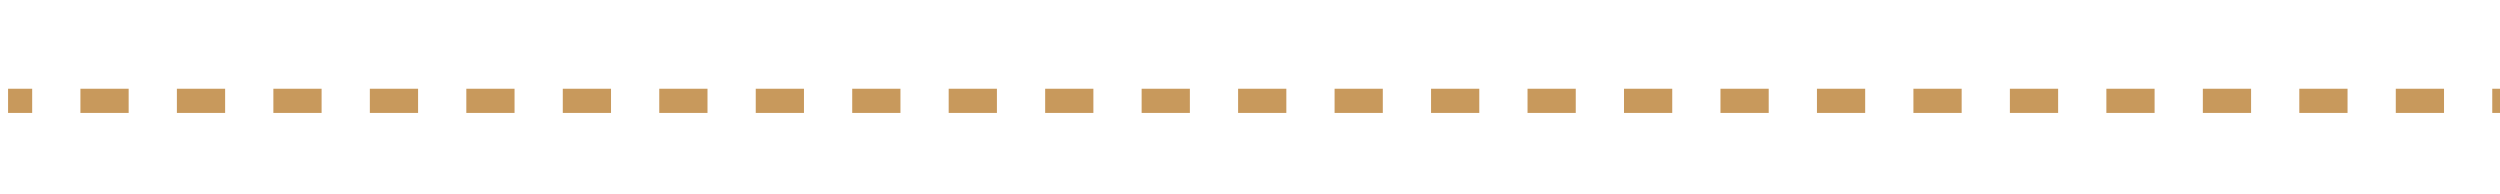 <?xml version="1.0" encoding="UTF-8"?> <svg xmlns="http://www.w3.org/2000/svg" width="155" height="12" viewBox="0 0 155 12" fill="none"> <path d="M963.765 6.515C963.912 6.369 963.912 6.131 963.765 5.985L961.379 3.598C961.232 3.452 960.995 3.452 960.848 3.598C960.702 3.745 960.702 3.982 960.848 4.129L962.97 6.25L960.848 8.371C960.702 8.518 960.702 8.755 960.848 8.902C960.995 9.048 961.232 9.048 961.379 8.902L963.765 6.515ZM0.5 6.625H1.995V5.875H0.5V6.625ZM4.986 6.625H7.977V5.875H4.986V6.625ZM10.967 6.625H13.958V5.875H10.967V6.625ZM16.949 6.625H19.939V5.875H16.949V6.625ZM22.93 6.625H25.921V5.875H22.93V6.625ZM28.912 6.625H31.902V5.875H28.912V6.625ZM34.893 6.625H37.883V5.875H34.893V6.625ZM40.874 6.625H43.865V5.875H40.874V6.625ZM46.856 6.625H49.846V5.875H46.856V6.625ZM52.837 6.625H55.828V5.875H52.837V6.625ZM58.818 6.625H61.809V5.875H58.818V6.625ZM64.8 6.625H67.79V5.875H64.8V6.625ZM70.781 6.625H73.772V5.875H70.781V6.625ZM76.762 6.625H79.753V5.875H76.762V6.625ZM82.744 6.625H85.734V5.875H82.744V6.625ZM88.725 6.625H91.716V5.875H88.725V6.625ZM94.707 6.625H97.697V5.875H94.707V6.625ZM100.688 6.625H103.679V5.875H100.688V6.625ZM106.669 6.625H109.66V5.875H106.669V6.625ZM112.651 6.625H115.641V5.875H112.651V6.625ZM118.632 6.625H121.623V5.875H118.632V6.625ZM124.613 6.625H127.604V5.875H124.613V6.625ZM130.595 6.625H133.585V5.875H130.595V6.625ZM136.576 6.625H139.567V5.875H136.576V6.625ZM142.557 6.625H145.548V5.875H142.557V6.625ZM148.539 6.625H151.529V5.875H148.539V6.625ZM154.52 6.625H157.511V5.875H154.52V6.625ZM160.502 6.625H163.492V5.875H160.502V6.625ZM166.483 6.625H169.474V5.875H166.483V6.625ZM172.464 6.625H175.455V5.875H172.464V6.625ZM178.446 6.625H181.436V5.875H178.446V6.625ZM184.427 6.625H187.418V5.875H184.427V6.625ZM190.408 6.625H193.399V5.875H190.408V6.625ZM196.39 6.625H199.38V5.875H196.39V6.625ZM202.371 6.625H205.362V5.875H202.371V6.625ZM208.352 6.625H211.343V5.875H208.352V6.625ZM214.334 6.625H217.324V5.875H214.334V6.625ZM220.315 6.625H223.306V5.875H220.315V6.625ZM226.296 6.625H229.287V5.875H226.296V6.625ZM232.278 6.625H235.268V5.875H232.278V6.625ZM238.259 6.625H241.25V5.875H238.259V6.625ZM244.24 6.625H247.231V5.875H244.24V6.625ZM250.222 6.625H253.212V5.875H250.222V6.625ZM256.203 6.625H259.194V5.875H256.203V6.625ZM262.185 6.625H265.175V5.875H262.185V6.625ZM268.166 6.625H271.157V5.875H268.166V6.625ZM274.147 6.625H277.138V5.875H274.147V6.625ZM280.129 6.625H283.119V5.875H280.129V6.625ZM286.11 6.625H289.101V5.875H286.11V6.625ZM292.091 6.625H295.082V5.875H292.091V6.625ZM298.073 6.625H301.064V5.875H298.073V6.625ZM304.054 6.625H307.045V5.875H304.054V6.625ZM310.036 6.625H313.026V5.875H310.036V6.625ZM316.017 6.625H319.008V5.875H316.017V6.625ZM321.998 6.625H324.989V5.875H321.998V6.625ZM327.98 6.625H330.97V5.875H327.98V6.625ZM333.961 6.625H336.952V5.875H333.961V6.625ZM339.943 6.625H342.933V5.875H339.943V6.625ZM345.924 6.625H348.915V5.875H345.924V6.625ZM351.905 6.625H354.896V5.875H351.905V6.625ZM357.887 6.625H360.877V5.875H357.887V6.625ZM363.868 6.625H366.859V5.875H363.868V6.625ZM369.849 6.625H372.84V5.875H369.849V6.625ZM375.831 6.625H378.822V5.875H375.831V6.625ZM381.812 6.625H384.803V5.875H381.812V6.625ZM387.794 6.625H390.784V5.875H387.794V6.625ZM393.775 6.625H396.766V5.875H393.775V6.625ZM399.756 6.625H402.747V5.875H399.756V6.625ZM405.738 6.625H408.728V5.875H405.738V6.625ZM411.719 6.625H414.71V5.875H411.719V6.625ZM417.701 6.625H420.691V5.875H417.701V6.625ZM423.682 6.625H426.673V5.875H423.682V6.625ZM429.663 6.625H432.654V5.875H429.663V6.625ZM435.645 6.625H438.635V5.875H435.645V6.625ZM441.626 6.625H444.617V5.875H441.626V6.625ZM447.607 6.625H450.598V5.875H447.607V6.625ZM453.589 6.625H456.58V5.875H453.589V6.625ZM459.57 6.625H462.561V5.875H459.57V6.625ZM465.552 6.625H468.542V5.875H465.552V6.625ZM471.533 6.625H474.524V5.875H471.533V6.625ZM477.514 6.625H480.505V5.875H477.514V6.625ZM483.496 6.625H486.487V5.875H483.496V6.625ZM489.477 6.625H492.468V5.875H489.477V6.625ZM495.459 6.625H498.449V5.875H495.459V6.625ZM501.44 6.625H504.431V5.875H501.44V6.625ZM507.421 6.625H510.412V5.875H507.421V6.625ZM513.403 6.625H516.393V5.875H513.403V6.625ZM519.384 6.625H522.375V5.875H519.384V6.625ZM525.365 6.625H528.356V5.875H525.365V6.625ZM531.347 6.625H534.337V5.875H531.347V6.625ZM537.328 6.625H540.319V5.875H537.328V6.625ZM543.309 6.625H546.3V5.875H543.309V6.625ZM549.291 6.625H552.281V5.875H549.291V6.625ZM555.272 6.625H558.263V5.875H555.272V6.625ZM561.253 6.625H564.244V5.875H561.253V6.625ZM567.235 6.625H570.225V5.875H567.235V6.625ZM573.216 6.625H576.207V5.875H573.216V6.625ZM579.197 6.625H582.188V5.875H579.197V6.625ZM585.179 6.625H588.169V5.875H585.179V6.625ZM591.16 6.625H594.151V5.875H591.16V6.625ZM597.141 6.625H600.132V5.875H597.141V6.625ZM603.123 6.625H606.113V5.875H603.123V6.625ZM609.104 6.625H612.095V5.875H609.104V6.625ZM615.085 6.625H618.076V5.875H615.085V6.625ZM621.067 6.625H624.057V5.875H621.067V6.625ZM627.048 6.625H630.039V5.875H627.048V6.625ZM633.029 6.625H636.02V5.875H633.029V6.625ZM639.01 6.625H642.001V5.875H639.01V6.625ZM644.992 6.625H647.982V5.875H644.992V6.625ZM650.973 6.625H653.964V5.875H650.973V6.625ZM656.954 6.625H659.945V5.875H656.954V6.625ZM662.936 6.625H665.926V5.875H662.936V6.625ZM668.917 6.625H671.908V5.875H668.917V6.625ZM674.898 6.625H677.889V5.875H674.898V6.625ZM680.88 6.625H683.87V5.875H680.88V6.625ZM686.861 6.625H689.852V5.875H686.861V6.625ZM692.842 6.625H695.833V5.875H692.842V6.625ZM698.824 6.625H701.814V5.875H698.824V6.625ZM704.805 6.625H707.796V5.875H704.805V6.625ZM710.786 6.625H713.777V5.875H710.786V6.625ZM716.768 6.625H719.758V5.875H716.768V6.625ZM722.749 6.625H725.74V5.875H722.749V6.625ZM728.73 6.625H731.721V5.875H728.73V6.625ZM734.712 6.625H737.702V5.875H734.712V6.625ZM740.693 6.625H743.684V5.875H740.693V6.625ZM746.674 6.625H749.665V5.875H746.674V6.625ZM752.656 6.625H755.646V5.875H752.656V6.625ZM758.637 6.625H761.628V5.875H758.637V6.625ZM764.618 6.625H767.609V5.875H764.618V6.625ZM770.6 6.625H773.59V5.875H770.6V6.625ZM776.581 6.625H779.572V5.875H776.581V6.625ZM782.562 6.625H785.553V5.875H782.562V6.625ZM788.544 6.625H791.534V5.875H788.544V6.625ZM794.525 6.625H797.516V5.875H794.525V6.625ZM800.506 6.625H803.497V5.875H800.506V6.625ZM806.488 6.625H809.478V5.875H806.488V6.625ZM812.469 6.625H815.46V5.875H812.469V6.625ZM818.45 6.625H821.441V5.875H818.45V6.625ZM824.432 6.625H827.422V5.875H824.432V6.625ZM830.413 6.625H833.404V5.875H830.413V6.625ZM836.394 6.625H839.385V5.875H836.394V6.625ZM842.375 6.625H845.366V5.875H842.375V6.625ZM848.357 6.625H851.347V5.875H848.357V6.625ZM854.338 6.625H857.329V5.875H854.338V6.625ZM860.319 6.625H863.31V5.875H860.319V6.625ZM866.301 6.625H869.291V5.875H866.301V6.625ZM872.282 6.625H875.273V5.875H872.282V6.625ZM878.263 6.625H881.254V5.875H878.263V6.625ZM884.245 6.625H887.235V5.875H884.245V6.625ZM890.226 6.625H893.217V5.875H890.226V6.625ZM896.207 6.625H899.198V5.875H896.207V6.625ZM902.189 6.625H905.179V5.875H902.189V6.625ZM908.17 6.625H911.161V5.875H908.17V6.625ZM914.151 6.625H917.142V5.875H914.151V6.625ZM920.133 6.625H923.123V5.875H920.133V6.625ZM926.114 6.625H929.105V5.875H926.114V6.625ZM932.095 6.625H935.086V5.875H932.095V6.625ZM938.077 6.625H941.067V5.875H938.077V6.625ZM944.058 6.625H947.049V5.875H944.058V6.625ZM950.039 6.625H953.03V5.875H950.039V6.625ZM956.021 6.625H959.011V5.875H956.021V6.625ZM962.002 6.625H963.5V5.875H962.002V6.625ZM964.03 6.78C964.323 6.487 964.323 6.013 964.03 5.72L959.257 0.947C958.964 0.654 958.49 0.654 958.197 0.947C957.904 1.24 957.904 1.714 958.197 2.007L962.439 6.25L958.197 10.493C957.904 10.786 957.904 11.26 958.197 11.553C958.49 11.846 958.964 11.846 959.257 11.553L964.03 6.78ZM0.5 7H1.995V5.5H0.5V7ZM4.986 7H7.977V5.5H4.986V7ZM10.967 7H13.958V5.5H10.967V7ZM16.949 7H19.939V5.5H16.949V7ZM22.93 7H25.921V5.5H22.93V7ZM28.912 7H31.902V5.5H28.912V7ZM34.893 7H37.883V5.5H34.893V7ZM40.874 7H43.865V5.5H40.874V7ZM46.856 7H49.846V5.5H46.856V7ZM52.837 7H55.828V5.5H52.837V7ZM58.818 7H61.809V5.5H58.818V7ZM64.8 7H67.79V5.5H64.8V7ZM70.781 7H73.772V5.5H70.781V7ZM76.762 7H79.753V5.5H76.762V7ZM82.744 7H85.734V5.5H82.744V7ZM88.725 7H91.716V5.5H88.725V7ZM94.707 7H97.697V5.5H94.707V7ZM100.688 7H103.679V5.5H100.688V7ZM106.669 7H109.66V5.5H106.669V7ZM112.651 7H115.641V5.5H112.651V7ZM118.632 7H121.623V5.5H118.632V7ZM124.613 7H127.604V5.5H124.613V7ZM130.595 7H133.585V5.5H130.595V7ZM136.576 7H139.567V5.5H136.576V7ZM142.557 7H145.548V5.5H142.557V7ZM148.539 7H151.529V5.5H148.539V7ZM154.52 7H157.511V5.5H154.52V7ZM160.502 7H163.492V5.5H160.502V7ZM166.483 7H169.474V5.5H166.483V7ZM172.464 7H175.455V5.5H172.464V7ZM178.446 7H181.436V5.5H178.446V7ZM184.427 7H187.418V5.5H184.427V7ZM190.408 7H193.399V5.5H190.408V7ZM196.39 7H199.38V5.5H196.39V7ZM202.371 7H205.362V5.5H202.371V7ZM208.352 7H211.343V5.5H208.352V7ZM214.334 7H217.324V5.5H214.334V7ZM220.315 7H223.306V5.5H220.315V7ZM226.296 7H229.287V5.5H226.296V7ZM232.278 7H235.268V5.5H232.278V7ZM238.259 7H241.25V5.5H238.259V7ZM244.24 7H247.231V5.5H244.24V7ZM250.222 7H253.212V5.5H250.222V7ZM256.203 7H259.194V5.5H256.203V7ZM262.185 7H265.175V5.5H262.185V7ZM268.166 7H271.157V5.5H268.166V7ZM274.147 7H277.138V5.5H274.147V7ZM280.129 7H283.119V5.5H280.129V7ZM286.11 7H289.101V5.5H286.11V7ZM292.091 7H295.082V5.5H292.091V7ZM298.073 7H301.064V5.5H298.073V7ZM304.054 7H307.045V5.5H304.054V7ZM310.036 7H313.026V5.5H310.036V7ZM316.017 7H319.008V5.5H316.017V7ZM321.998 7H324.989V5.5H321.998V7ZM327.98 7H330.97V5.5H327.98V7ZM333.961 7H336.952V5.5H333.961V7ZM339.943 7H342.933V5.5H339.943V7ZM345.924 7H348.915V5.5H345.924V7ZM351.905 7H354.896V5.5H351.905V7ZM357.887 7H360.877V5.5H357.887V7ZM363.868 7H366.859V5.5H363.868V7ZM369.849 7H372.84V5.5H369.849V7ZM375.831 7H378.822V5.5H375.831V7ZM381.812 7H384.803V5.5H381.812V7ZM387.794 7H390.784V5.5H387.794V7ZM393.775 7H396.766V5.5H393.775V7ZM399.756 7H402.747V5.5H399.756V7ZM405.738 7H408.728V5.5H405.738V7ZM411.719 7H414.71V5.5H411.719V7ZM417.701 7H420.691V5.5H417.701V7ZM423.682 7H426.673V5.5H423.682V7ZM429.663 7H432.654V5.5H429.663V7ZM435.645 7H438.635V5.5H435.645V7ZM441.626 7H444.617V5.5H441.626V7ZM447.607 7H450.598V5.5H447.607V7ZM453.589 7H456.58V5.5H453.589V7ZM459.57 7H462.561V5.5H459.57V7ZM465.552 7H468.542V5.5H465.552V7ZM471.533 7H474.524V5.5H471.533V7ZM477.514 7H480.505V5.5H477.514V7ZM483.496 7H486.487V5.5H483.496V7ZM489.477 7H492.468V5.5H489.477V7ZM495.459 7H498.449V5.5H495.459V7ZM501.44 7H504.431V5.5H501.44V7ZM507.421 7H510.412V5.5H507.421V7ZM513.403 7H516.393V5.5H513.403V7ZM519.384 7H522.375V5.5H519.384V7ZM525.365 7H528.356V5.5H525.365V7ZM531.347 7H534.337V5.5H531.347V7ZM537.328 7H540.319V5.5H537.328V7ZM543.309 7H546.3V5.5H543.309V7ZM549.291 7H552.281V5.5H549.291V7ZM555.272 7H558.263V5.5H555.272V7ZM561.253 7H564.244V5.5H561.253V7ZM567.235 7H570.225V5.5H567.235V7ZM573.216 7H576.207V5.5H573.216V7ZM579.197 7H582.188V5.5H579.197V7ZM585.179 7H588.169V5.5H585.179V7ZM591.16 7H594.151V5.5H591.16V7ZM597.141 7H600.132V5.5H597.141V7ZM603.123 7H606.113V5.5H603.123V7ZM609.104 7H612.095V5.5H609.104V7ZM615.085 7H618.076V5.5H615.085V7ZM621.067 7H624.057V5.5H621.067V7ZM627.048 7H630.039V5.5H627.048V7ZM633.029 7H636.02V5.5H633.029V7ZM639.01 7H642.001V5.5H639.01V7ZM644.992 7H647.982V5.5H644.992V7ZM650.973 7H653.964V5.5H650.973V7ZM656.954 7H659.945V5.5H656.954V7ZM662.936 7H665.926V5.5H662.936V7ZM668.917 7H671.908V5.5H668.917V7ZM674.898 7H677.889V5.5H674.898V7ZM680.88 7H683.87V5.5H680.88V7ZM686.861 7H689.852V5.5H686.861V7ZM692.842 7H695.833V5.5H692.842V7ZM698.824 7H701.814V5.5H698.824V7ZM704.805 7H707.796V5.5H704.805V7ZM710.786 7H713.777V5.5H710.786V7ZM716.768 7H719.758V5.5H716.768V7ZM722.749 7H725.74V5.5H722.749V7ZM728.73 7H731.721V5.5H728.73V7ZM734.712 7H737.702V5.5H734.712V7ZM740.693 7H743.684V5.5H740.693V7ZM746.674 7H749.665V5.5H746.674V7ZM752.656 7H755.646V5.5H752.656V7ZM758.637 7H761.628V5.5H758.637V7ZM764.618 7H767.609V5.5H764.618V7ZM770.6 7H773.59V5.5H770.6V7ZM776.581 7H779.572V5.5H776.581V7ZM782.562 7H785.553V5.5H782.562V7ZM788.544 7H791.534V5.5H788.544V7ZM794.525 7H797.516V5.5H794.525V7ZM800.506 7H803.497V5.5H800.506V7ZM806.488 7H809.478V5.5H806.488V7ZM812.469 7H815.46V5.5H812.469V7ZM818.45 7H821.441V5.5H818.45V7ZM824.432 7H827.422V5.5H824.432V7ZM830.413 7H833.404V5.5H830.413V7ZM836.394 7H839.385V5.5H836.394V7ZM842.375 7H845.366V5.5H842.375V7ZM848.357 7H851.347V5.5H848.357V7ZM854.338 7H857.329V5.5H854.338V7ZM860.319 7H863.31V5.5H860.319V7ZM866.301 7H869.291V5.5H866.301V7ZM872.282 7H875.273V5.5H872.282V7ZM878.263 7H881.254V5.5H878.263V7ZM884.245 7H887.235V5.5H884.245V7ZM890.226 7H893.217V5.5H890.226V7ZM896.207 7H899.198V5.5H896.207V7ZM902.189 7H905.179V5.5H902.189V7ZM908.17 7H911.161V5.5H908.17V7ZM914.151 7H917.142V5.5H914.151V7ZM920.133 7H923.123V5.5H920.133V7ZM926.114 7H929.105V5.5H926.114V7ZM932.095 7H935.086V5.5H932.095V7ZM938.077 7H941.067V5.5H938.077V7ZM944.058 7H947.049V5.5H944.058V7ZM950.039 7H953.03V5.5H950.039V7ZM956.021 7H959.011V5.5H956.021V7ZM962.002 7H963.5V5.5H962.002V7Z" fill="#C8995C"></path> </svg> 